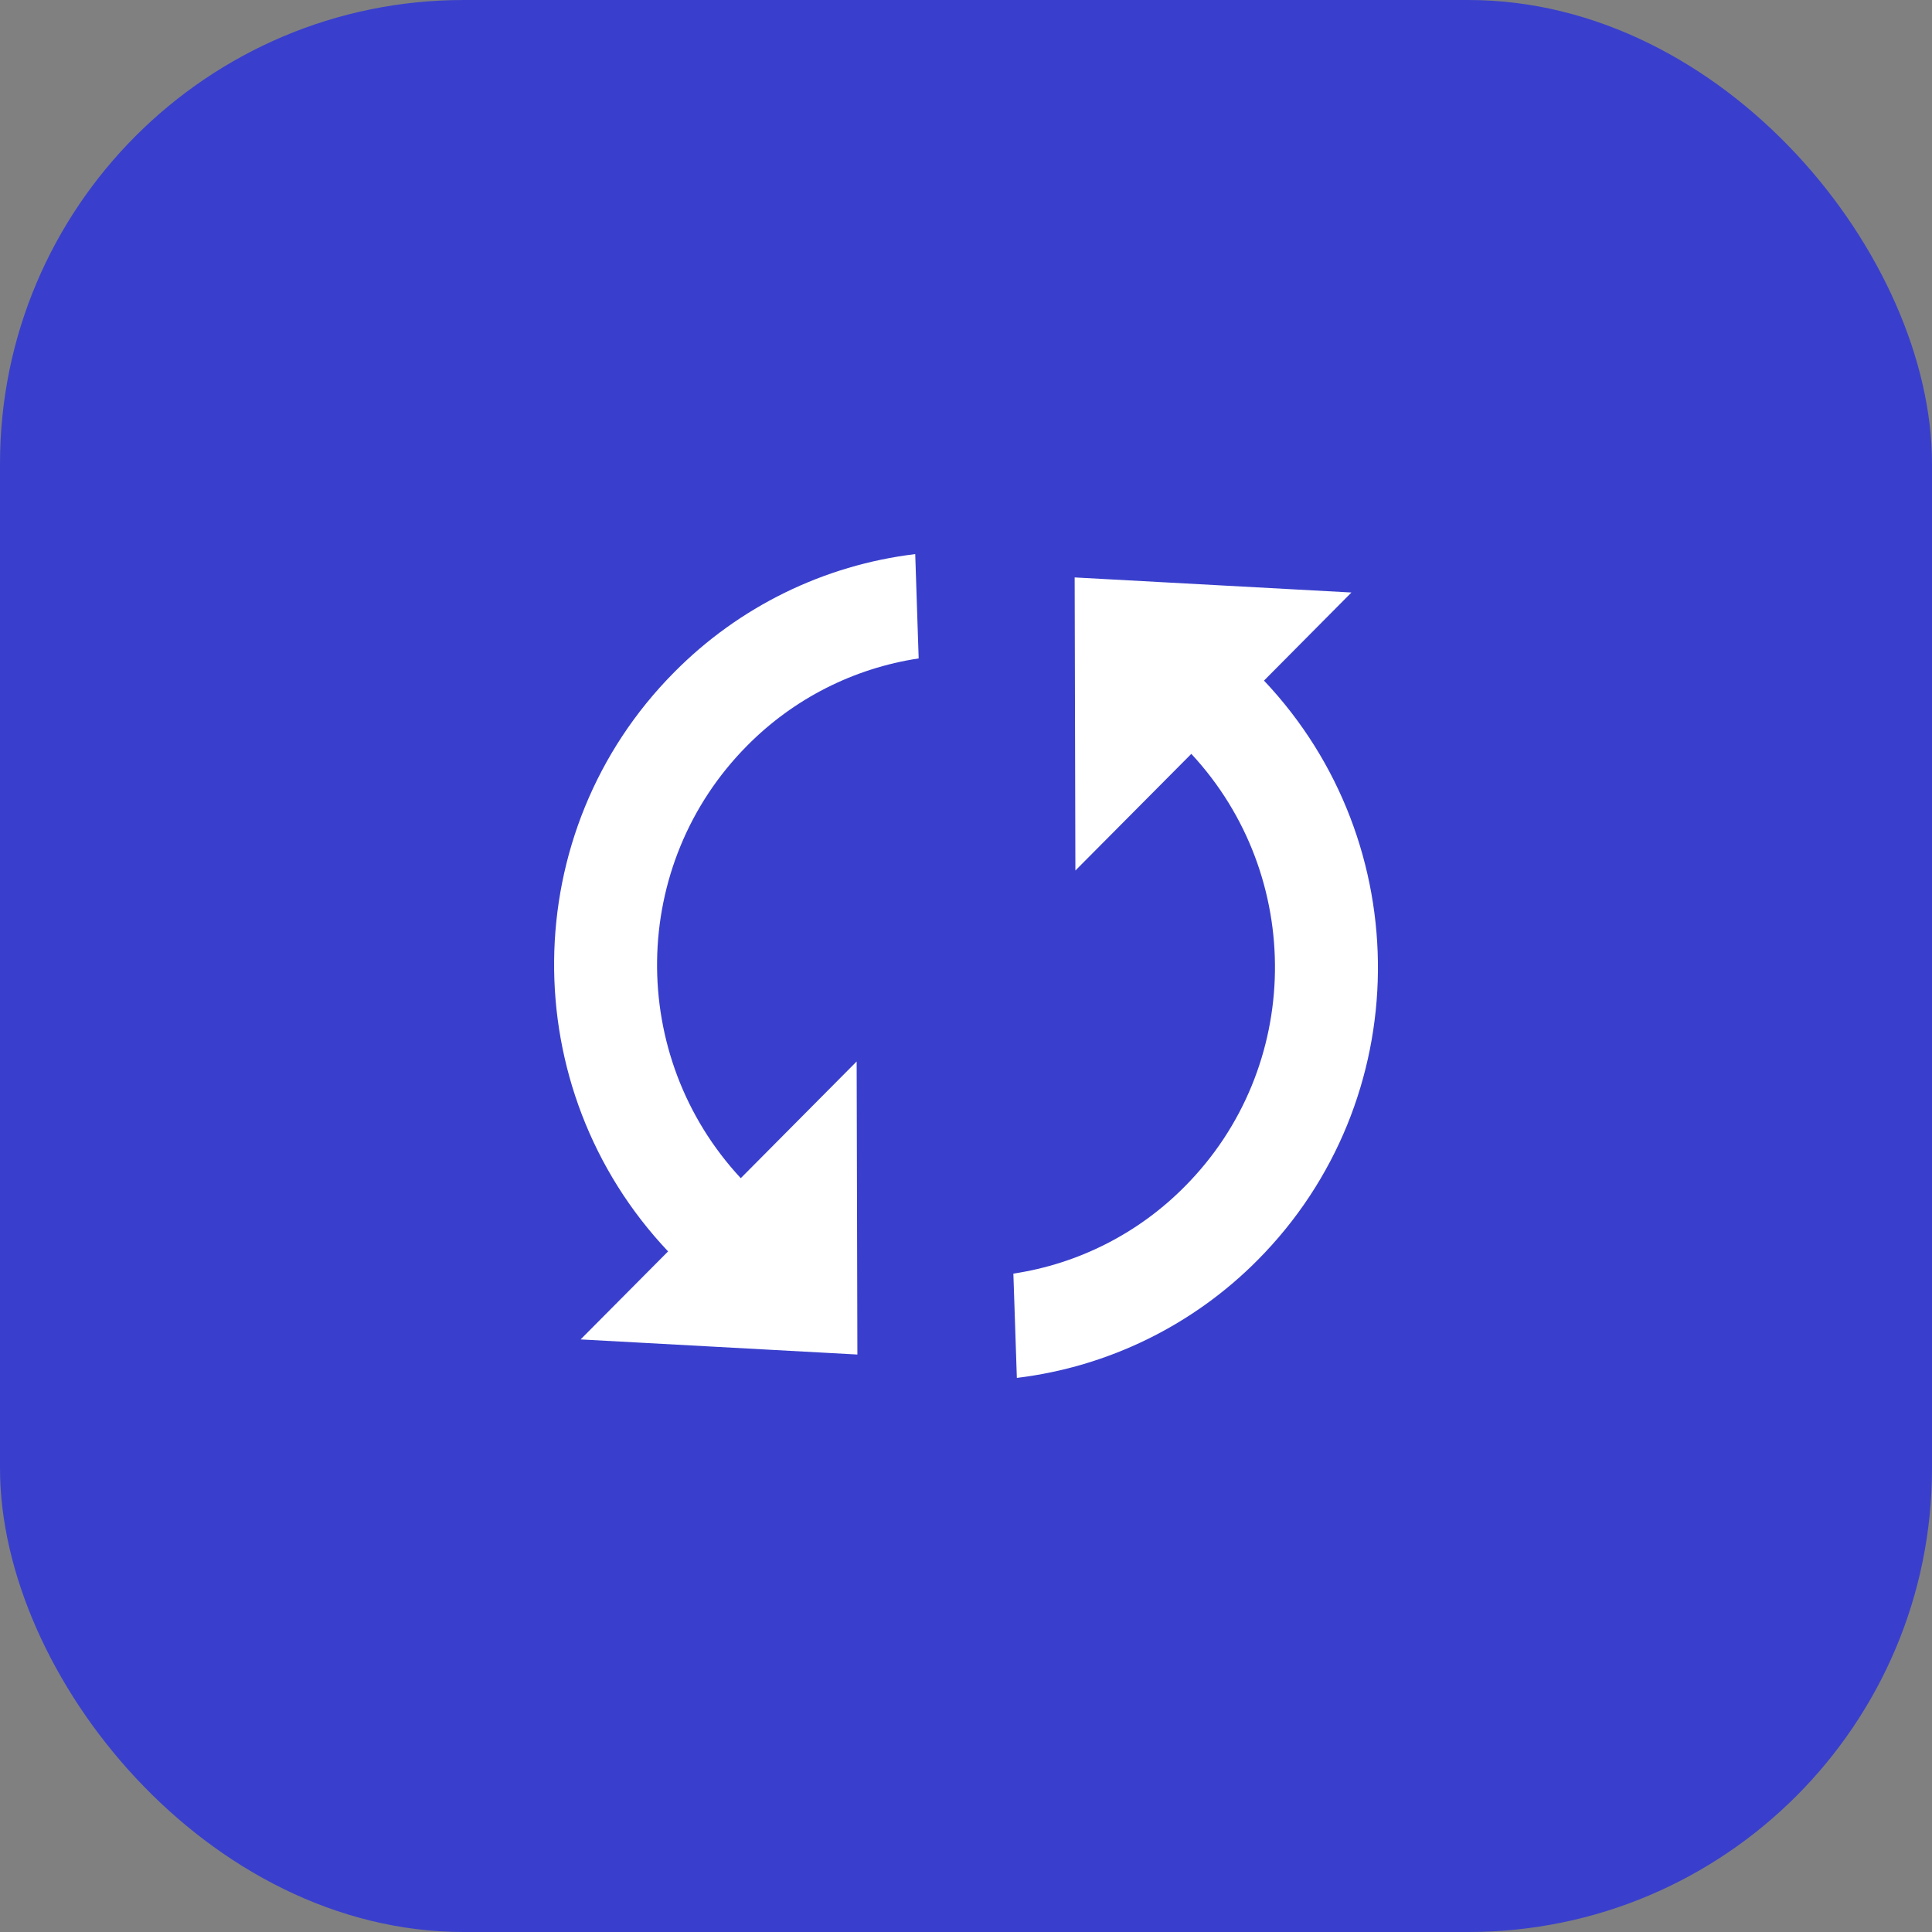<svg width="50" height="50" viewBox="0 0 50 50" fill="none" xmlns="http://www.w3.org/2000/svg">
<rect x="0" y="0" width="50" height="50" fill="#808080" stroke="none"/>
<rect width="50" height="50" rx="12" fill="#393FCC"/>
<path d="M19.171 30.491C16.23 27.329 16.282 22.374 19.337 19.297C20.535 18.085 22.091 17.294 23.775 17.04L23.686 14.34C21.322 14.625 19.124 15.703 17.45 17.396C13.356 21.517 13.306 28.172 17.29 32.386L15.026 34.664L22.189 35.055L22.17 27.471L19.171 30.491ZM27.812 14.944L27.831 22.529L30.831 19.51C33.771 22.674 33.719 27.63 30.664 30.704C29.467 31.916 27.91 32.708 26.226 32.961L26.316 35.66C28.68 35.374 30.878 34.297 32.553 32.605C36.645 28.481 36.695 21.826 32.712 17.614L34.975 15.334L27.812 14.944Z" fill="white"/>
</svg>
